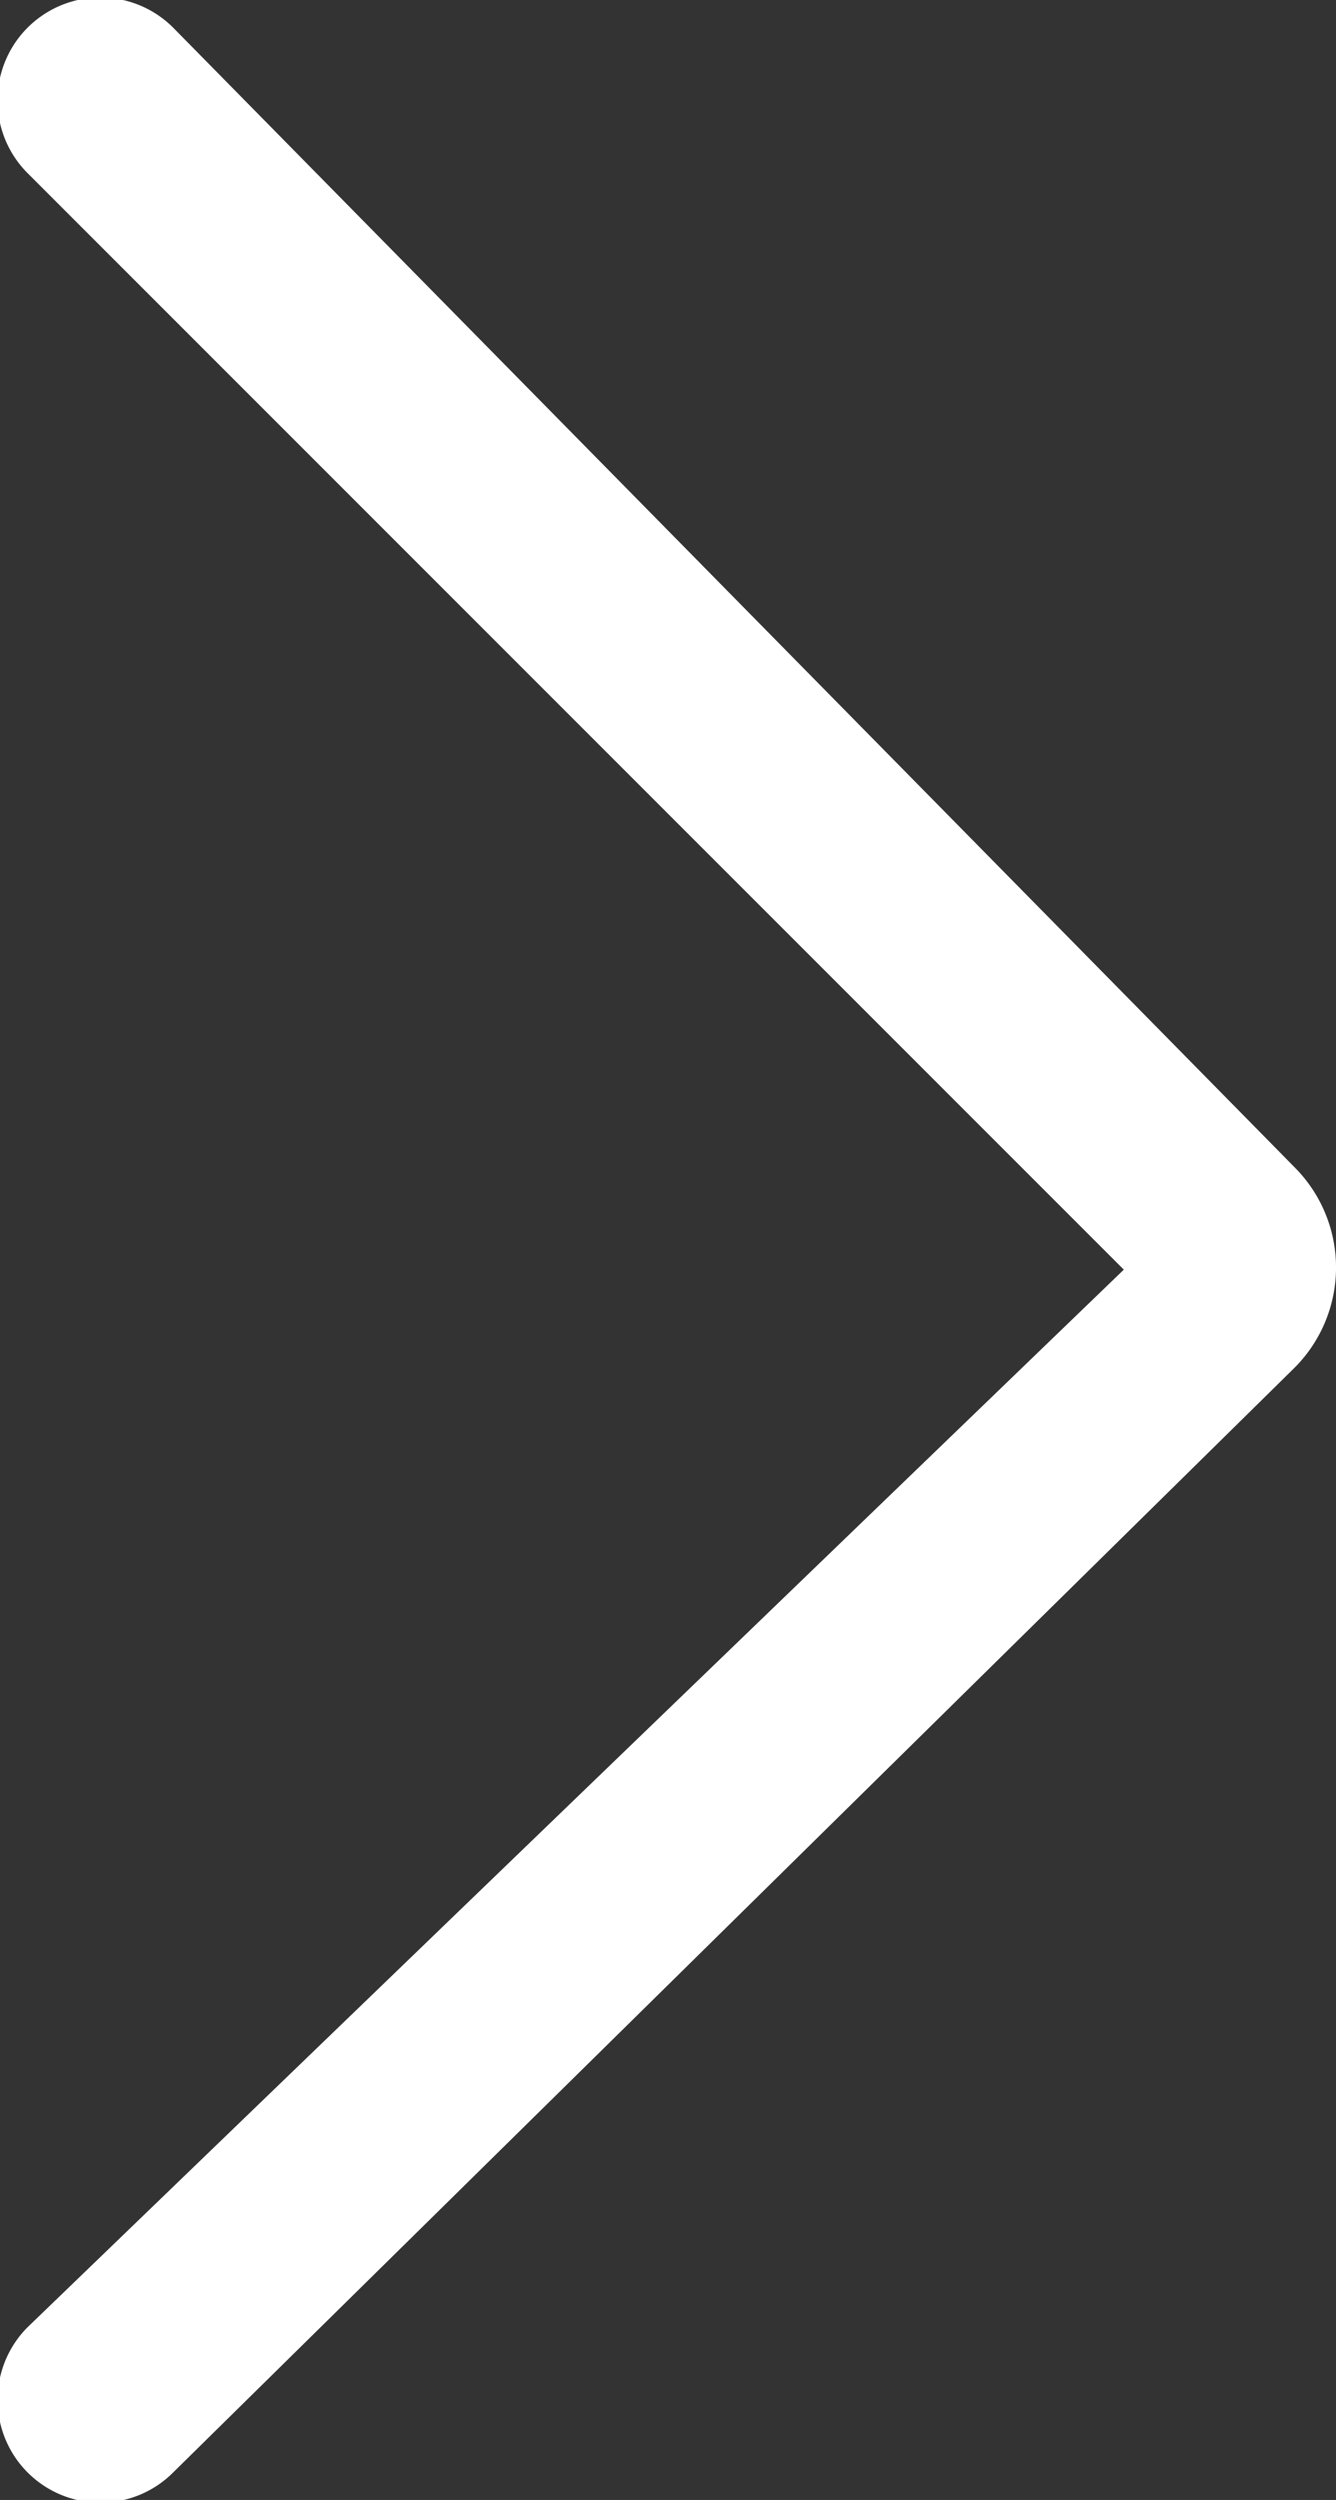 <svg id="Group_868" data-name="Group 868" xmlns="http://www.w3.org/2000/svg" width="20.841" height="38.989" viewBox="0 0 20.841 38.989">
  <rect x="0" y="0" width="20.841" height="38.989" fill="#333333" stroke="none"/>
  <g id="Group_768" data-name="Group 768">
    <g id="Group_767" data-name="Group 767" transform="translate(0 0)">
      <path id="Path_267" data-name="Path 267" d="M2.7.43A1.6,1.6,0,0,0,.43,2.7l17.1,17.1L.43,36.293A1.6,1.6,0,0,0,2.7,38.559L20.181,21.342a2.212,2.212,0,0,0,.024-3.127Z" transform="translate(0.001 0.001)" fill="#fff" fill-rule="evenodd"/>
    </g>
  </g>
</svg>

